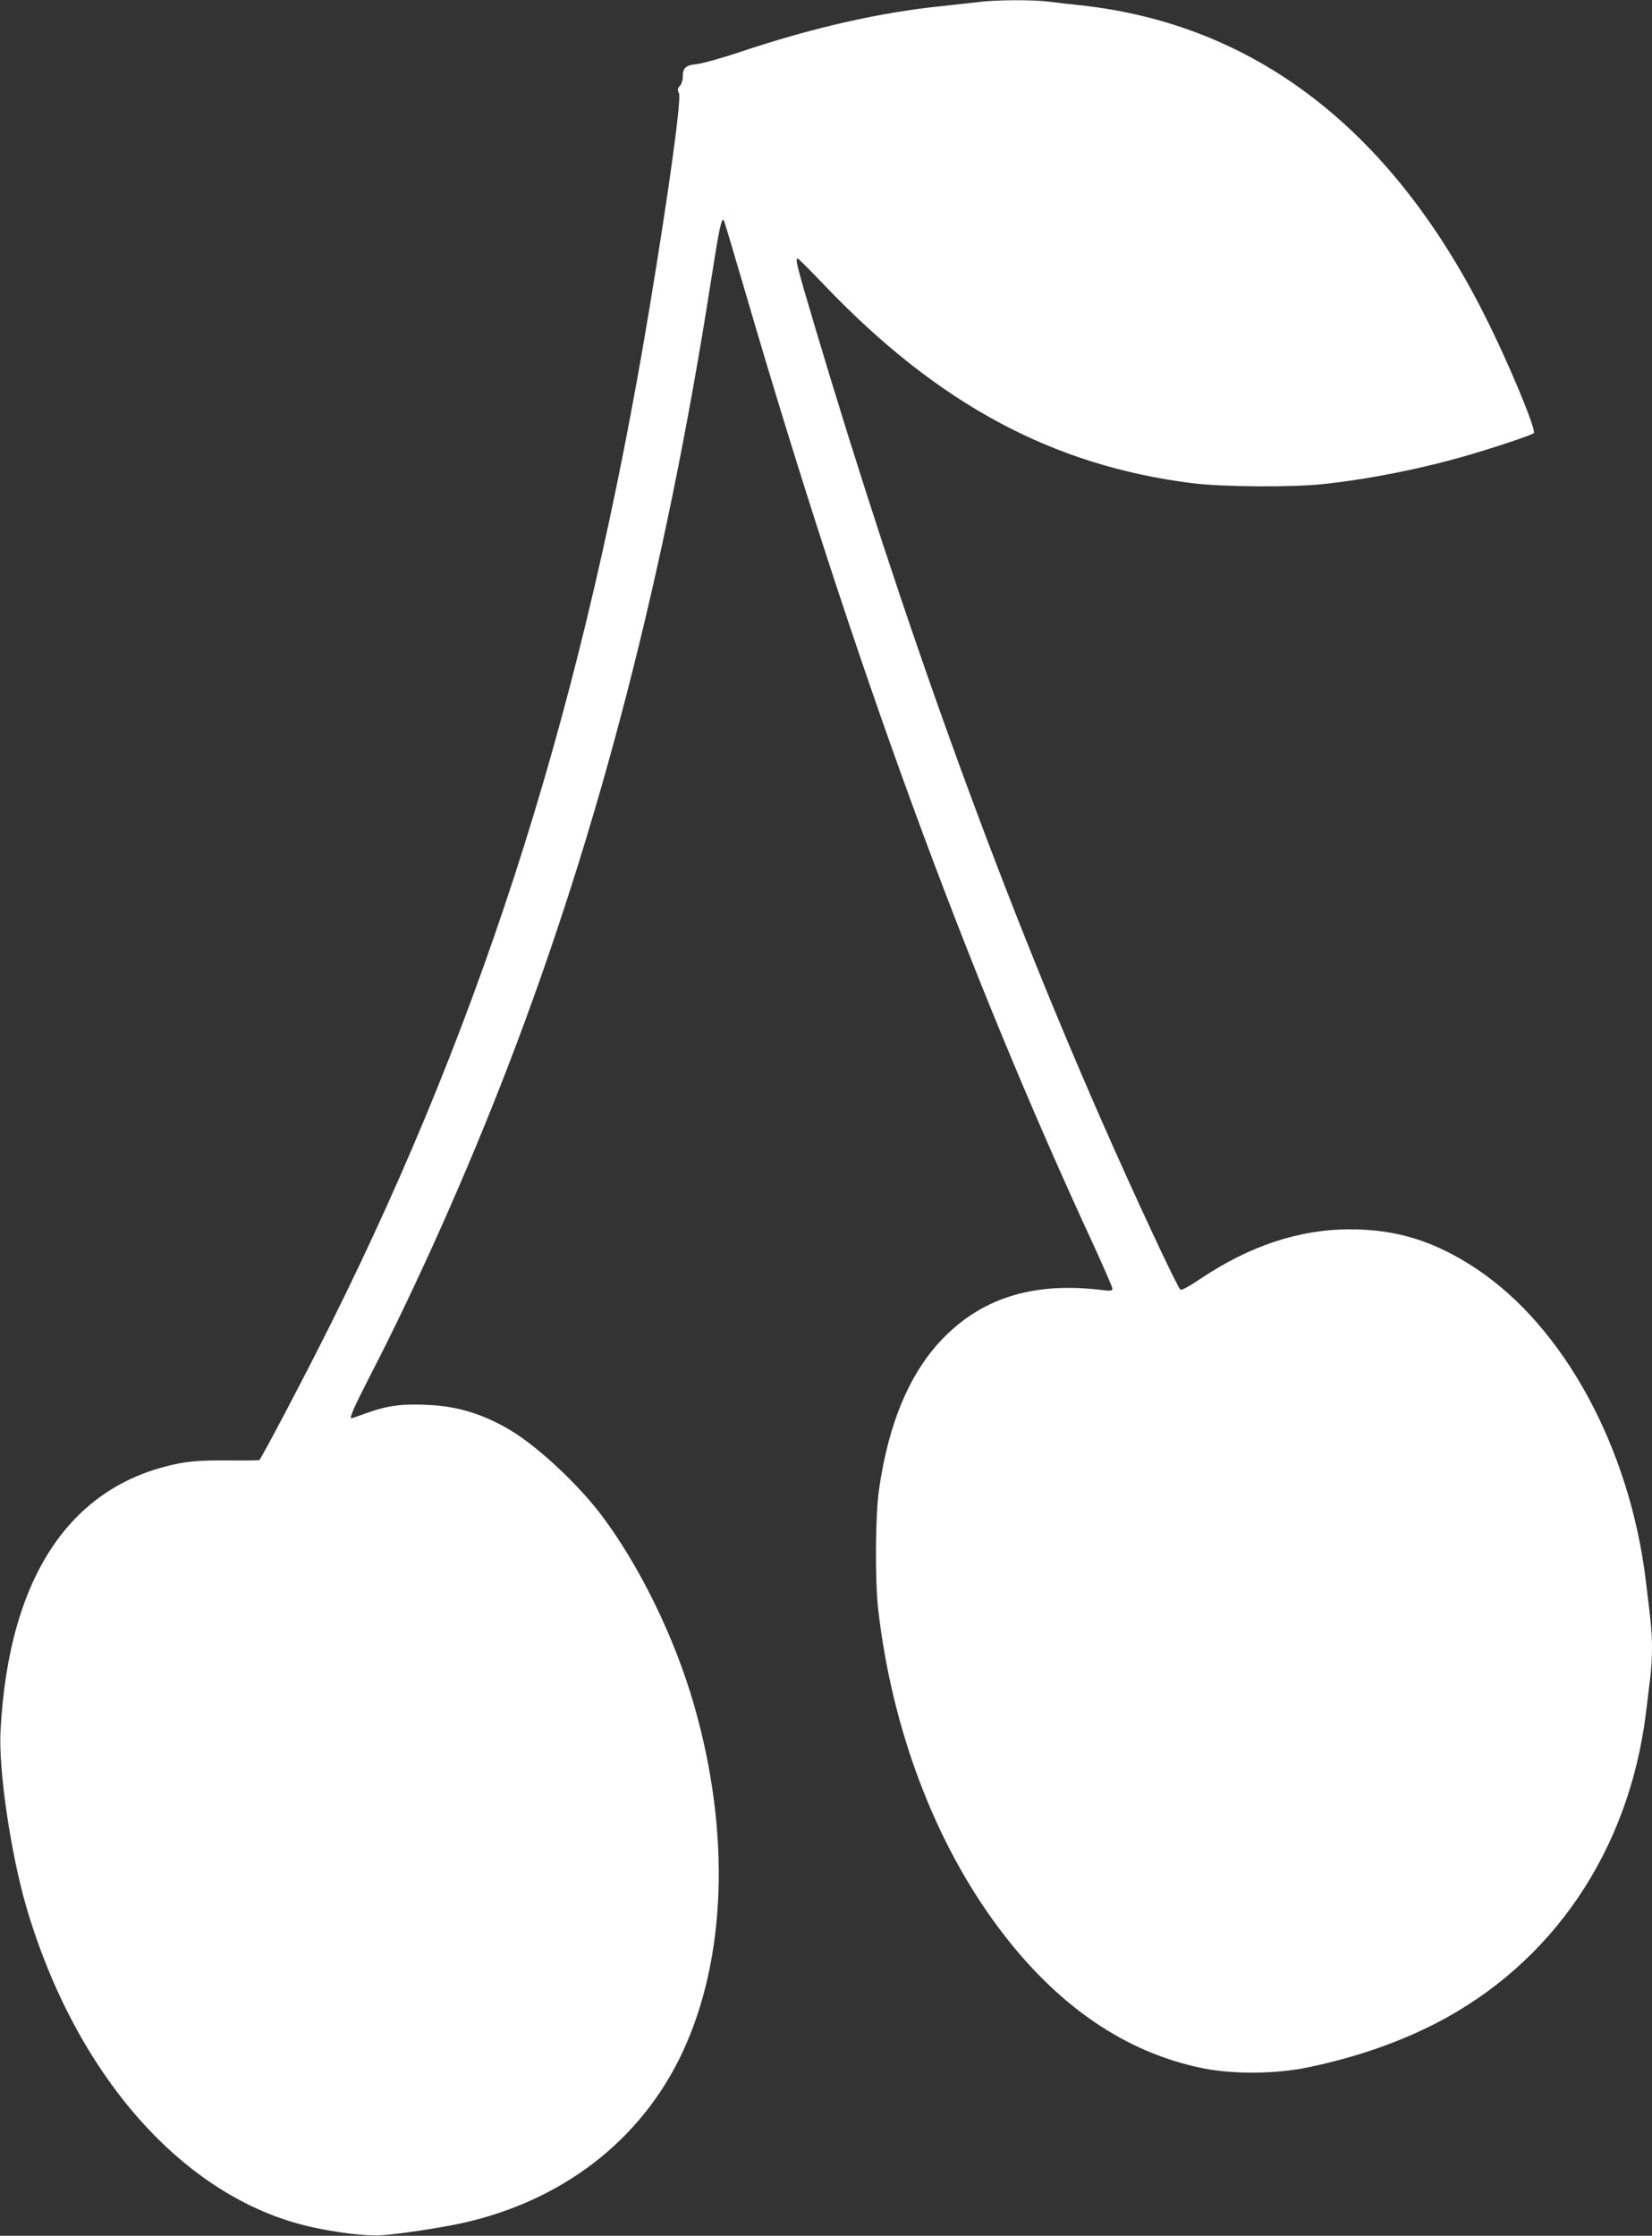 <?xml version="1.0" standalone="no"?>
<!DOCTYPE svg PUBLIC "-//W3C//DTD SVG 20010904//EN"
 "http://www.w3.org/TR/2001/REC-SVG-20010904/DTD/svg10.dtd">
<svg version="1.0" xmlns="http://www.w3.org/2000/svg"
 width="946pt" height="1280pt" viewBox="0 0 946 1280"
 preserveAspectRatio="xMidYMid meet">
<rect x="0" y="0" width="946" height="1280" fill="#333333" stroke="none"/>
<g transform="translate(0,1280) scale(0.1,-0.1)"
fill="#ffffff" stroke="none">
<path d="M5610 12789 c-36 -4 -133 -15 -217 -24 -354 -36 -738 -123 -1153
-262 -107 -36 -220 -67 -250 -70 -63 -6 -80 -21 -80 -72 0 -19 -7 -43 -17 -53
-13 -14 -14 -23 -5 -42 15 -33 -59 -567 -169 -1231 -369 -2229 -934 -4028
-1825 -5815 -145 -291 -393 -762 -409 -779 -3 -2 -83 -3 -177 -2 -120 1 -200
-3 -260 -13 -637 -113 -998 -644 -1045 -1535 -12 -224 58 -699 147 -1006 284
-969 903 -1668 1625 -1833 150 -34 321 -55 409 -49 104 7 322 40 451 67 583
126 1037 476 1273 980 252 538 276 1261 66 1990 -112 389 -313 799 -534 1091
-128 168 -344 371 -495 467 -163 102 -319 152 -499 159 -148 7 -231 -5 -350
-48 -44 -16 -81 -29 -83 -29 -14 0 12 60 106 243 266 515 557 1167 786 1762
523 1355 905 2831 1166 4505 48 307 60 363 74 349 2 -3 58 -189 124 -415 621
-2124 1257 -3864 2000 -5467 55 -121 101 -226 101 -234 0 -13 -9 -14 -47 -10
-389 50 -684 -36 -913 -265 -195 -195 -320 -485 -376 -873 -22 -147 -24 -526
-5 -690 79 -687 325 -1336 691 -1824 333 -445 726 -714 1173 -803 171 -34 414
-32 596 6 269 56 511 139 729 250 671 344 1108 987 1207 1776 8 69 20 161 25
205 6 44 10 120 10 169 0 86 -4 131 -36 391 -93 758 -468 1447 -968 1780 -240
160 -460 228 -731 227 -286 -1 -568 -94 -849 -282 -70 -47 -111 -69 -117 -63
-21 21 -267 548 -451 968 -597 1359 -1137 2854 -1639 4536 -106 357 -117 399
-101 399 4 0 75 -71 157 -157 647 -676 1301 -1028 2100 -1129 170 -22 580 -25
755 -5 263 28 566 89 820 163 153 44 371 117 383 128 17 15 -145 406 -284 680
-538 1066 -1319 1663 -2314 1770 -60 6 -143 16 -183 21 -86 11 -300 10 -392
-2z"/>
</g>
</svg>
